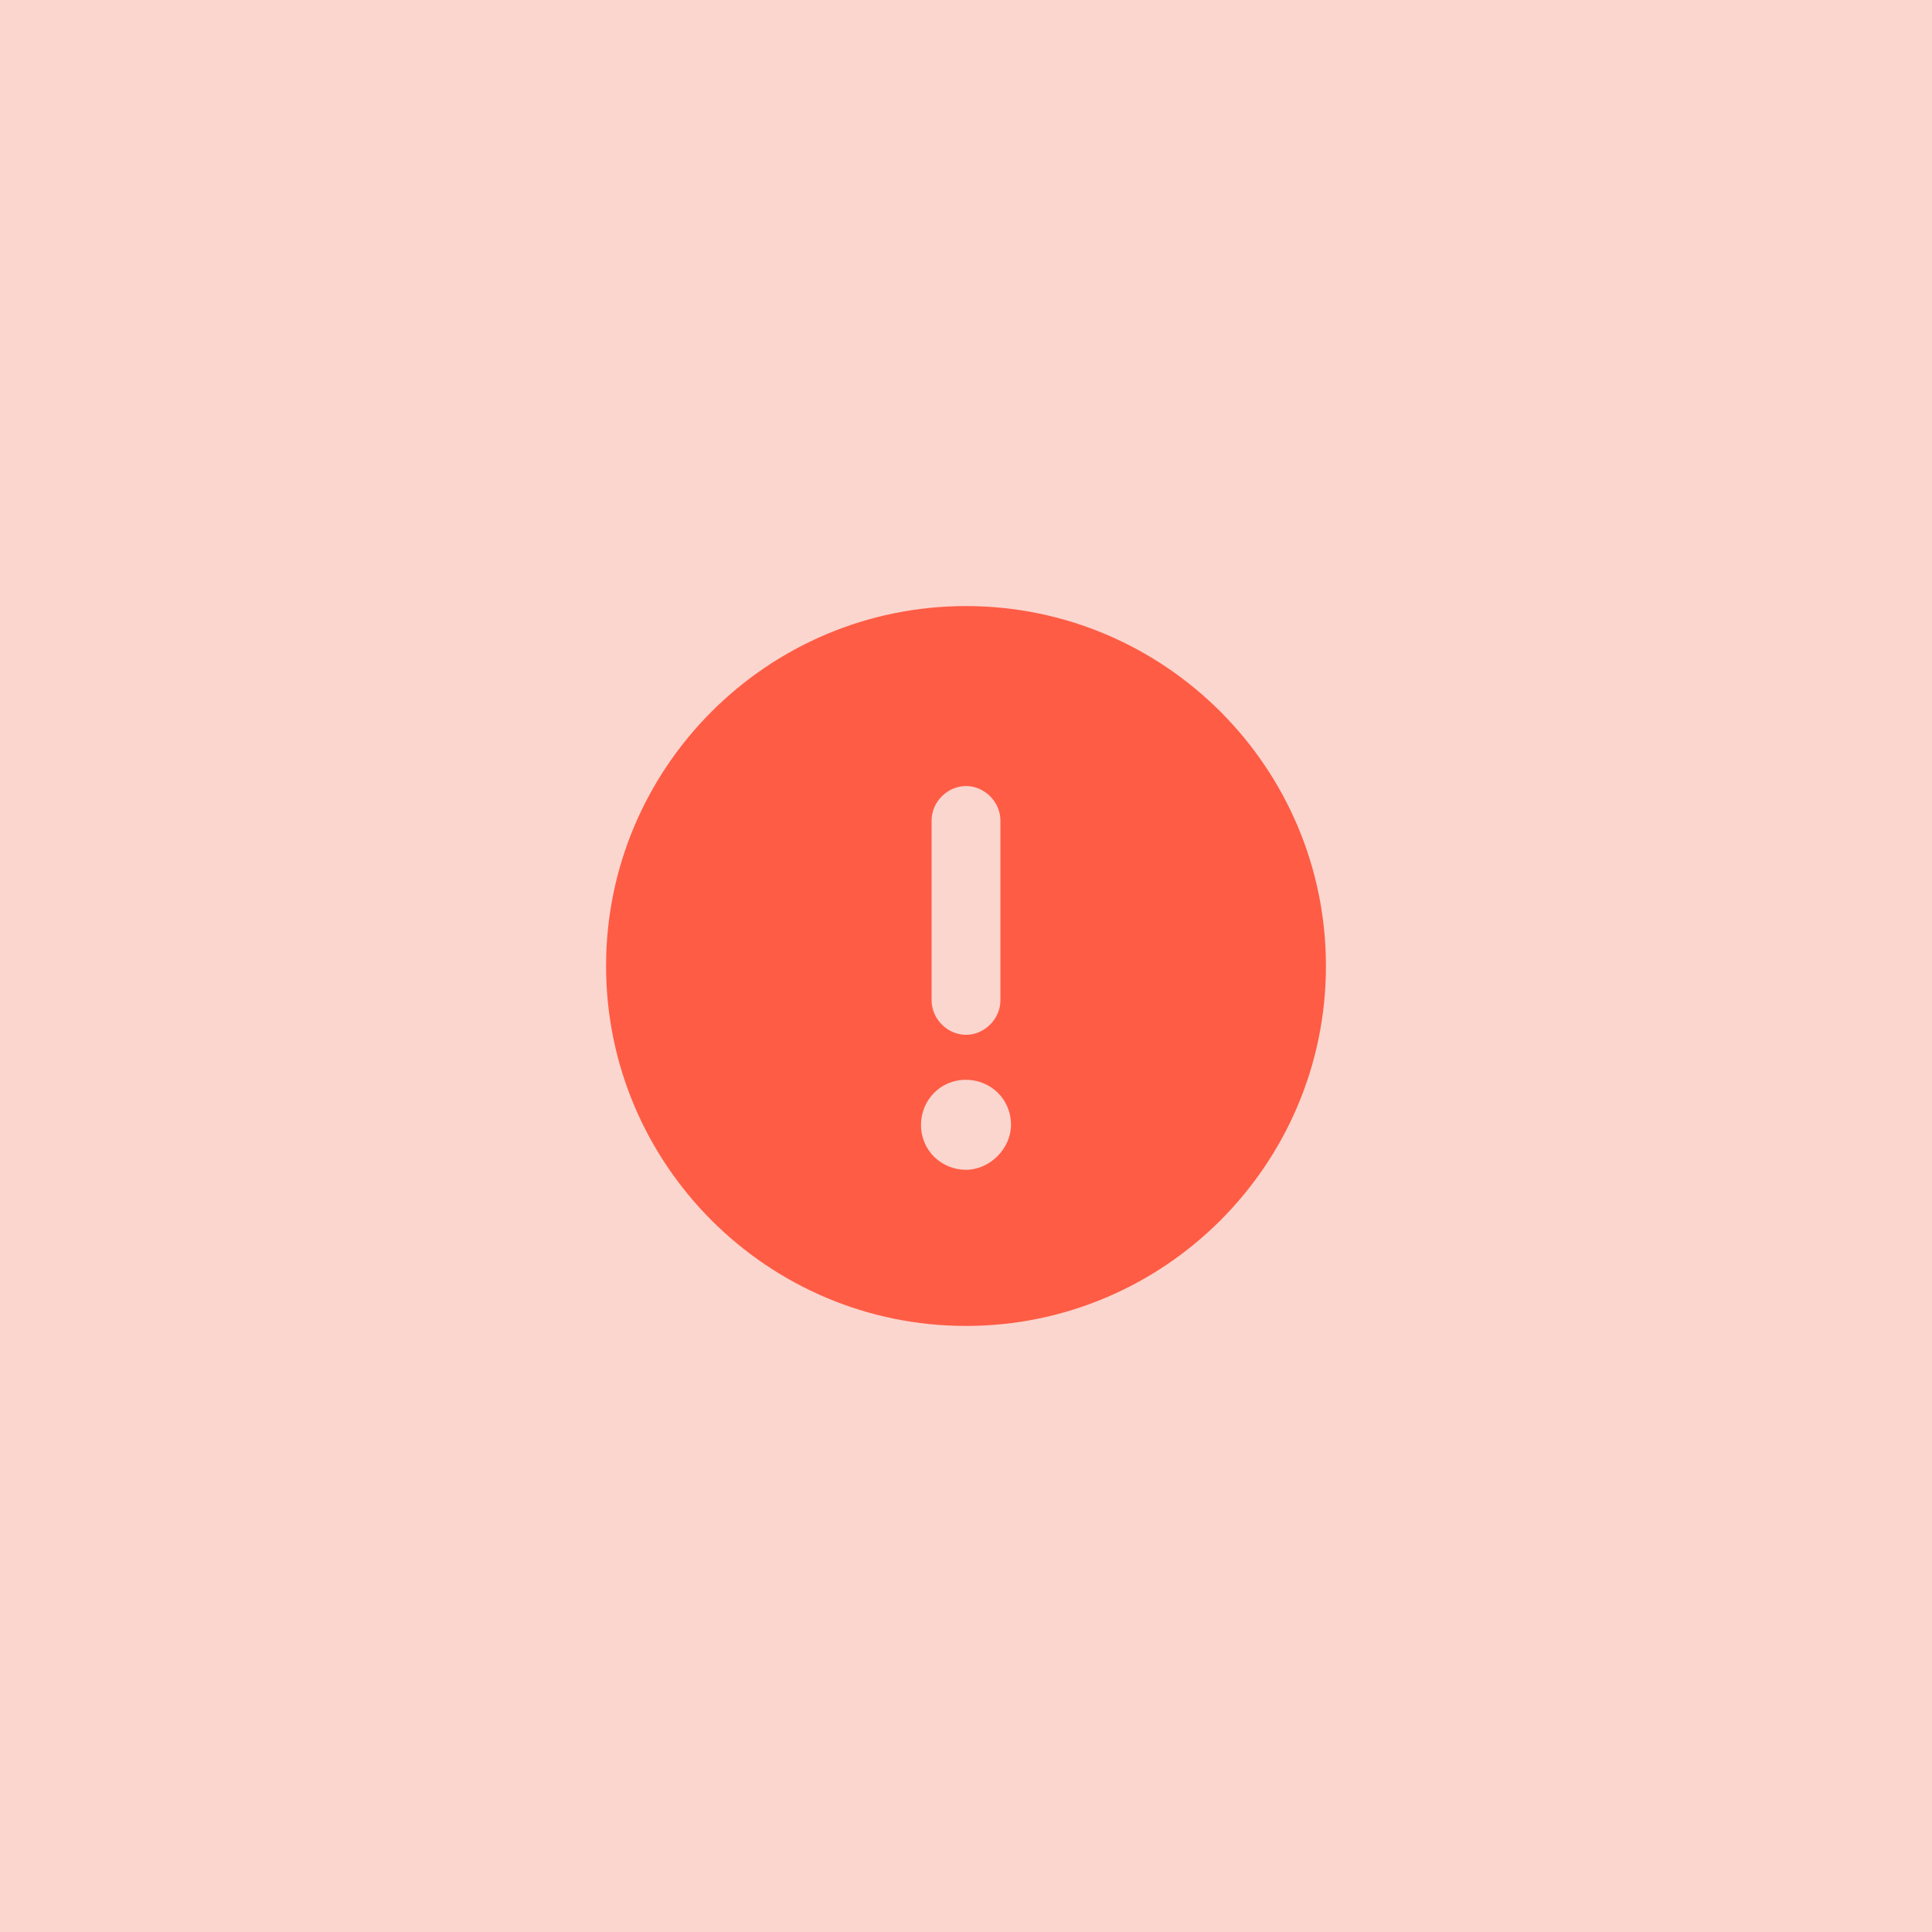 <?xml version="1.0" encoding="UTF-8"?> <svg xmlns="http://www.w3.org/2000/svg" xmlns:xlink="http://www.w3.org/1999/xlink" version="1.1" id="Layer_1" x="0px" y="0px" viewBox="0 0 73 73" style="enable-background:new 0 0 73 73;" xml:space="preserve"> <style type="text/css"> .st0{fill:#FBD6CF;} .st1{clip-path:url(#SVGID_00000179642415355212573680000015744032940846720697_);} .st2{fill:#FF5C45;} </style> <rect class="st0" width="73" height="73"></rect> <g> <g> <defs> <rect id="SVGID_1_" x="22.9" y="22.9" width="27.2" height="27.2"></rect> </defs> <clipPath id="SVGID_00000163757026960371175340000017925864894600845700_"> <use xlink:href="#SVGID_1_" style="overflow:visible;"></use> </clipPath> <g style="clip-path:url(#SVGID_00000163757026960371175340000017925864894600845700_);"> <path class="st2" d="M36.5,22.9c-7.5,0-13.6,6.1-13.6,13.6S29,50.1,36.5,50.1S50.1,44,50.1,36.5S44,22.9,36.5,22.9z M35.2,31 c0-0.7,0.6-1.3,1.3-1.3s1.3,0.6,1.3,1.3v6.8c0,0.7-0.6,1.3-1.3,1.3s-1.3-0.6-1.3-1.3V31z M36.5,44.2c-0.9,0-1.7-0.7-1.7-1.7 c0-0.9,0.7-1.7,1.7-1.7c0.9,0,1.7,0.7,1.7,1.7C38.2,43.4,37.4,44.2,36.5,44.2z"></path> </g> </g> </g> </svg> 